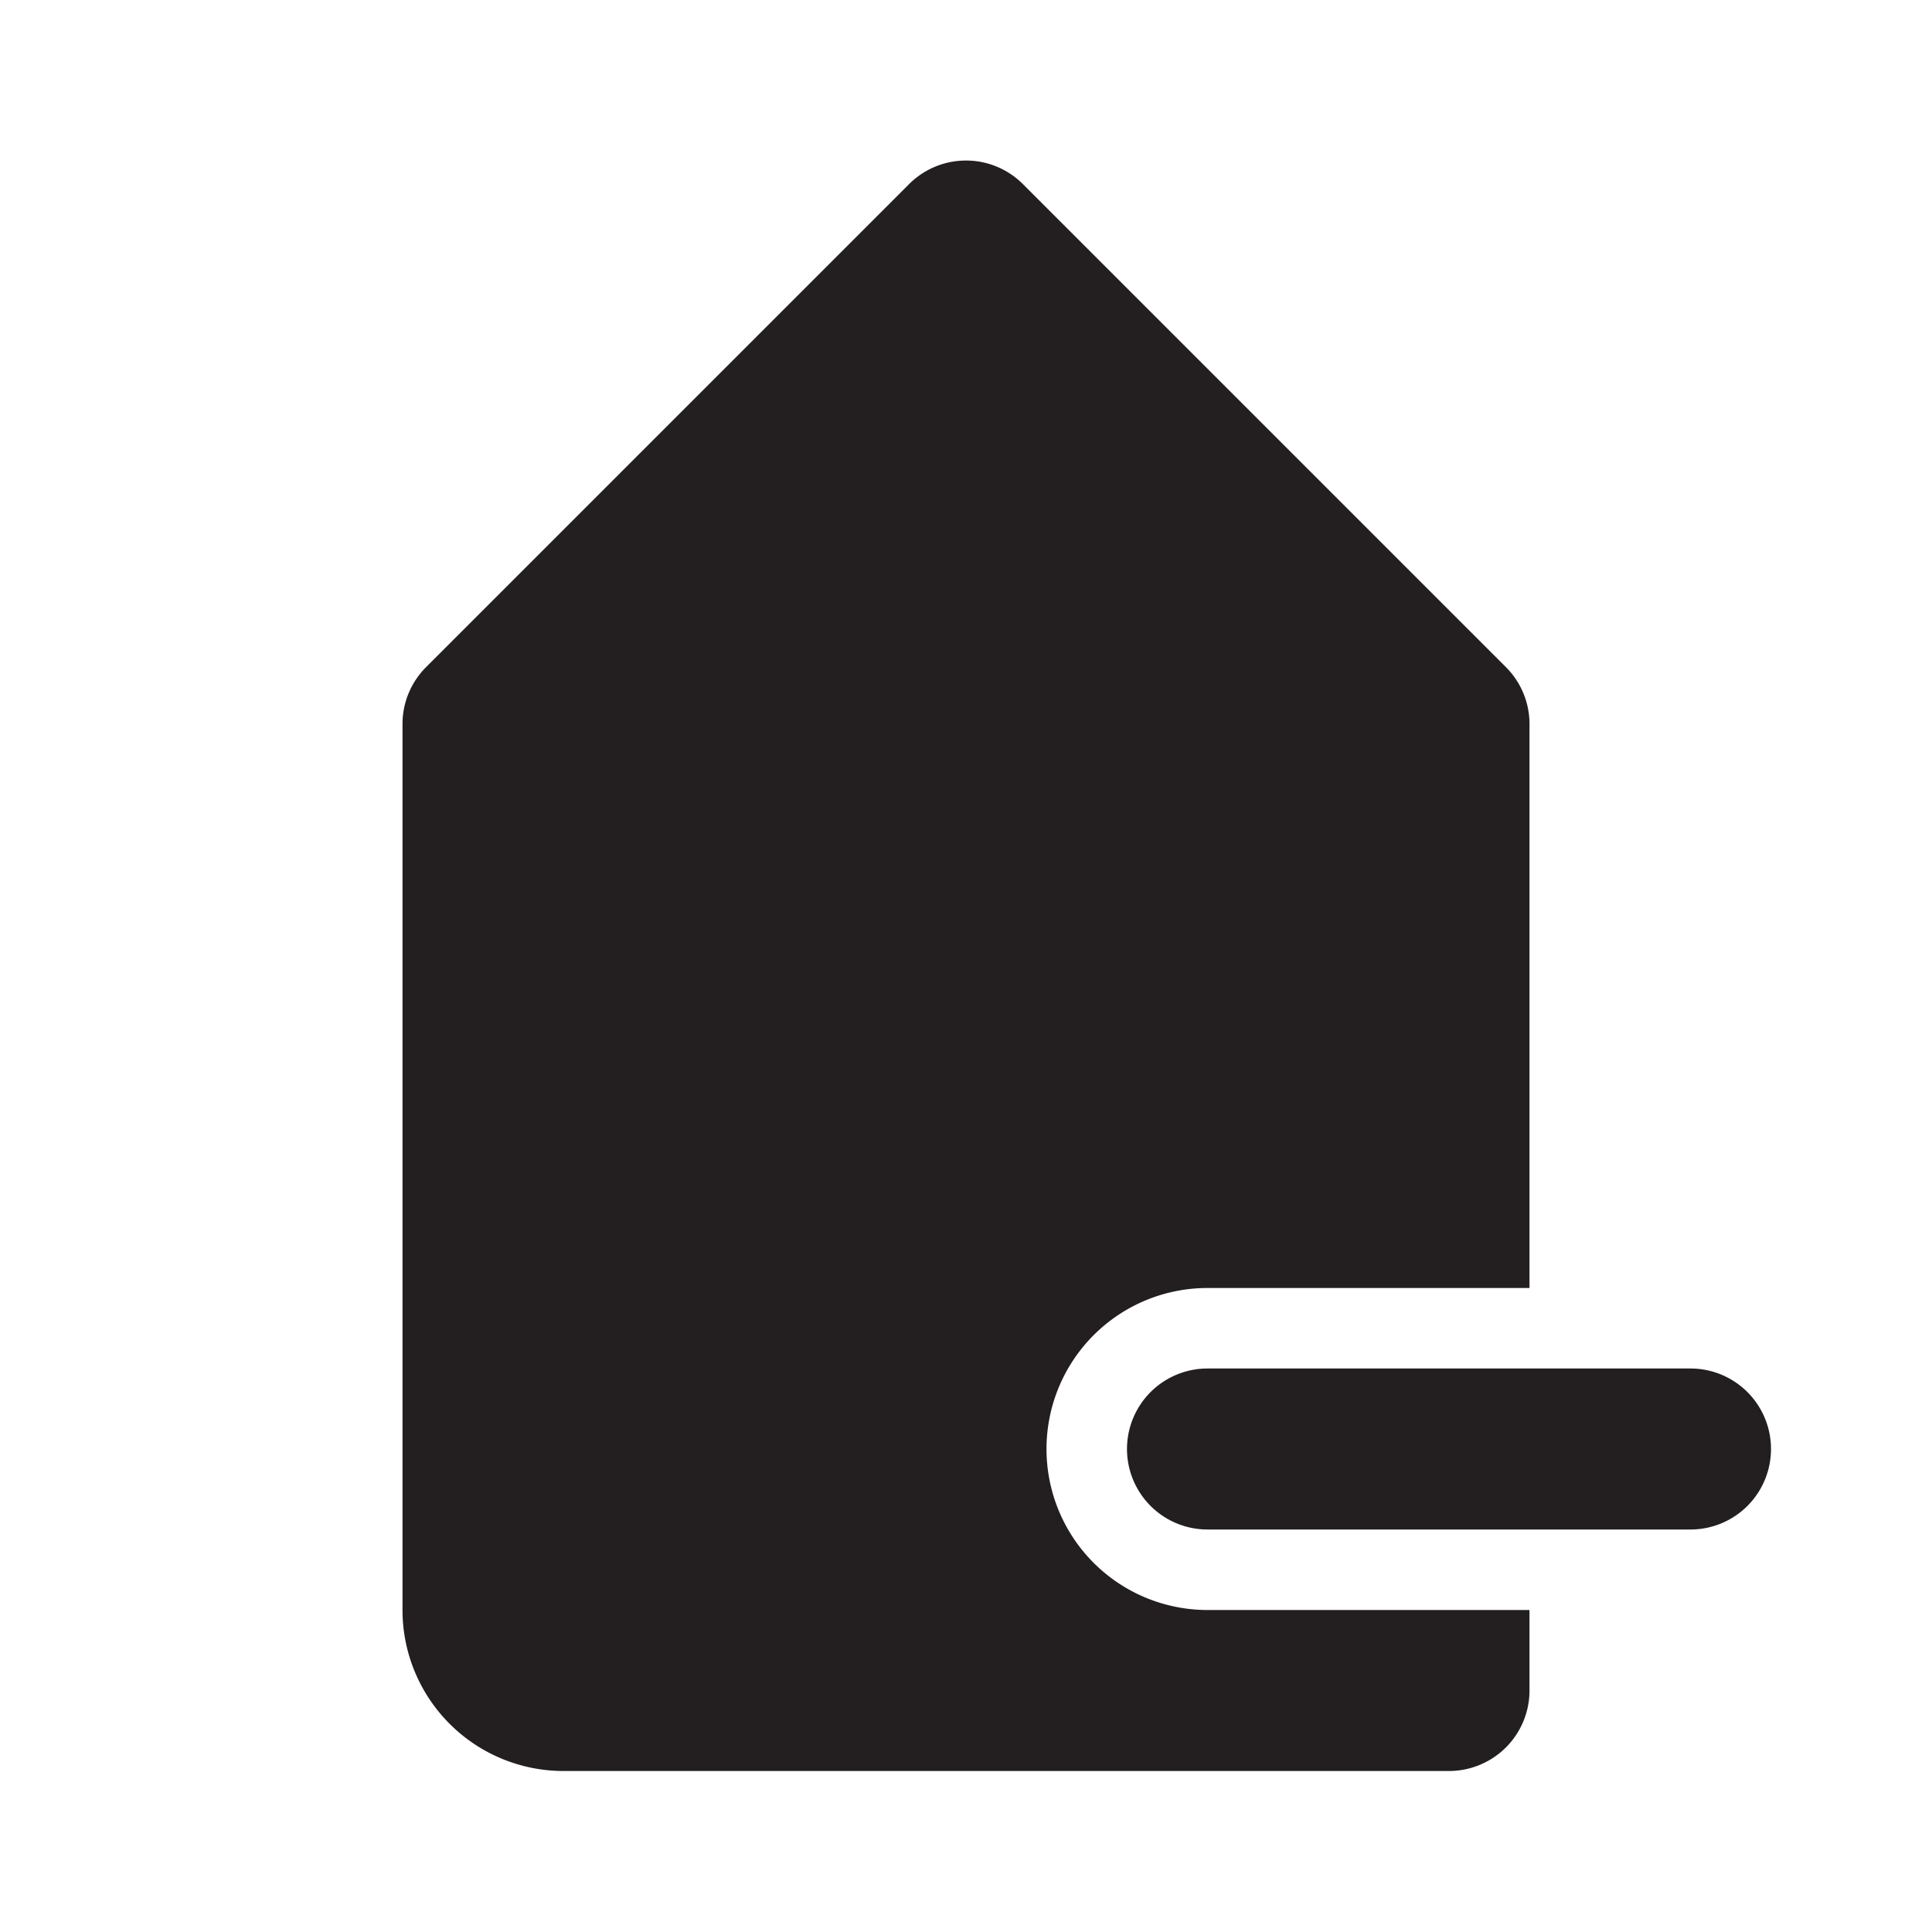 <?xml version="1.0" encoding="utf-8"?><!-- Скачано с сайта svg4.ru / Downloaded from svg4.ru -->
<svg width="800px" height="800px" viewBox="0 0 24 24" xmlns="http://www.w3.org/2000/svg" id="tag-remove" class="icon glyph"><path d="M13,18a2,2,0,0,0,2,2h4v1a1,1,0,0,1-1,1H7a2,2,0,0,1-2-2V9a1,1,0,0,1,.29-.71l6-6a1,1,0,0,1,1.42,0l6,6A1,1,0,0,1,19,9v7H15A2,2,0,0,0,13,18Zm9,0a1,1,0,0,0-1-1H15a1,1,0,0,0,0,2h6A1,1,0,0,0,22,18Z" style="fill:#231f20"></path></svg>